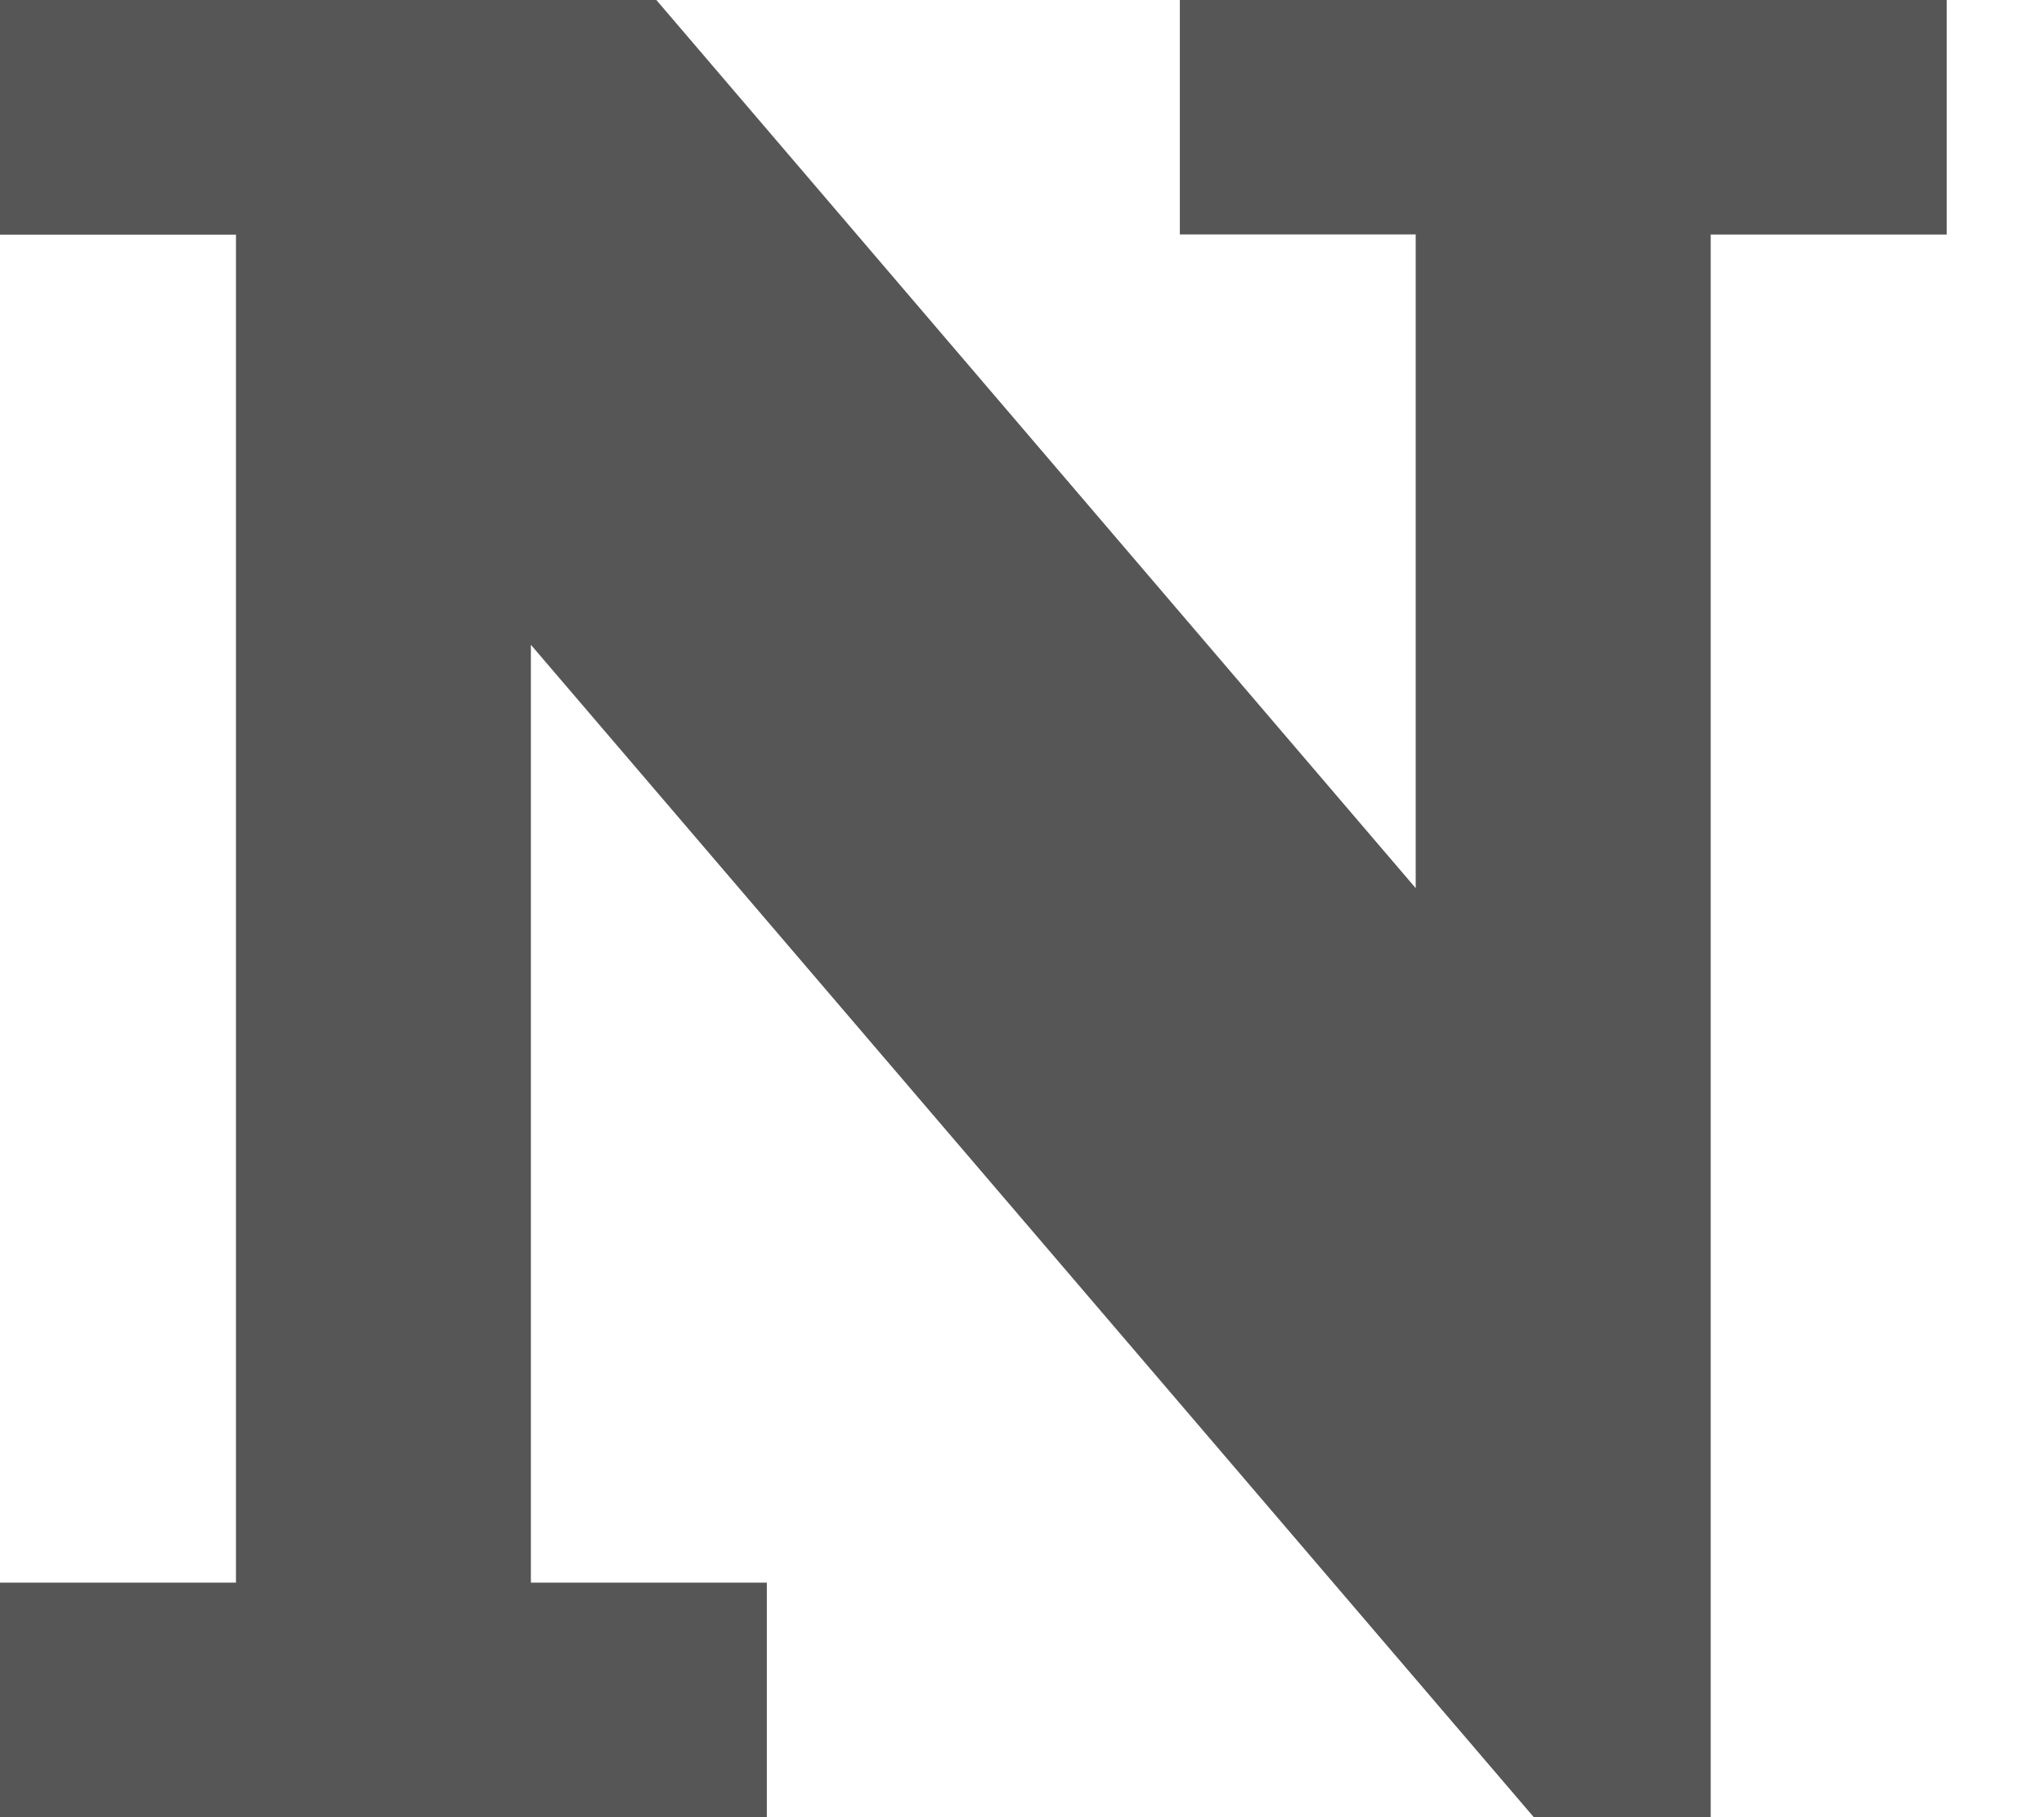 <svg width="18" height="16" fill="none" xmlns="http://www.w3.org/2000/svg">
    <path d="M0 0h5.78l6.687 7.82V2.064H10.39V0h6.753v2.065h-2.078V16h-1.558L4.675 5.677v8.258h2.078V16H0v-2.065h2.078V2.066H0V0z" fill="#565656"/>
</svg>
